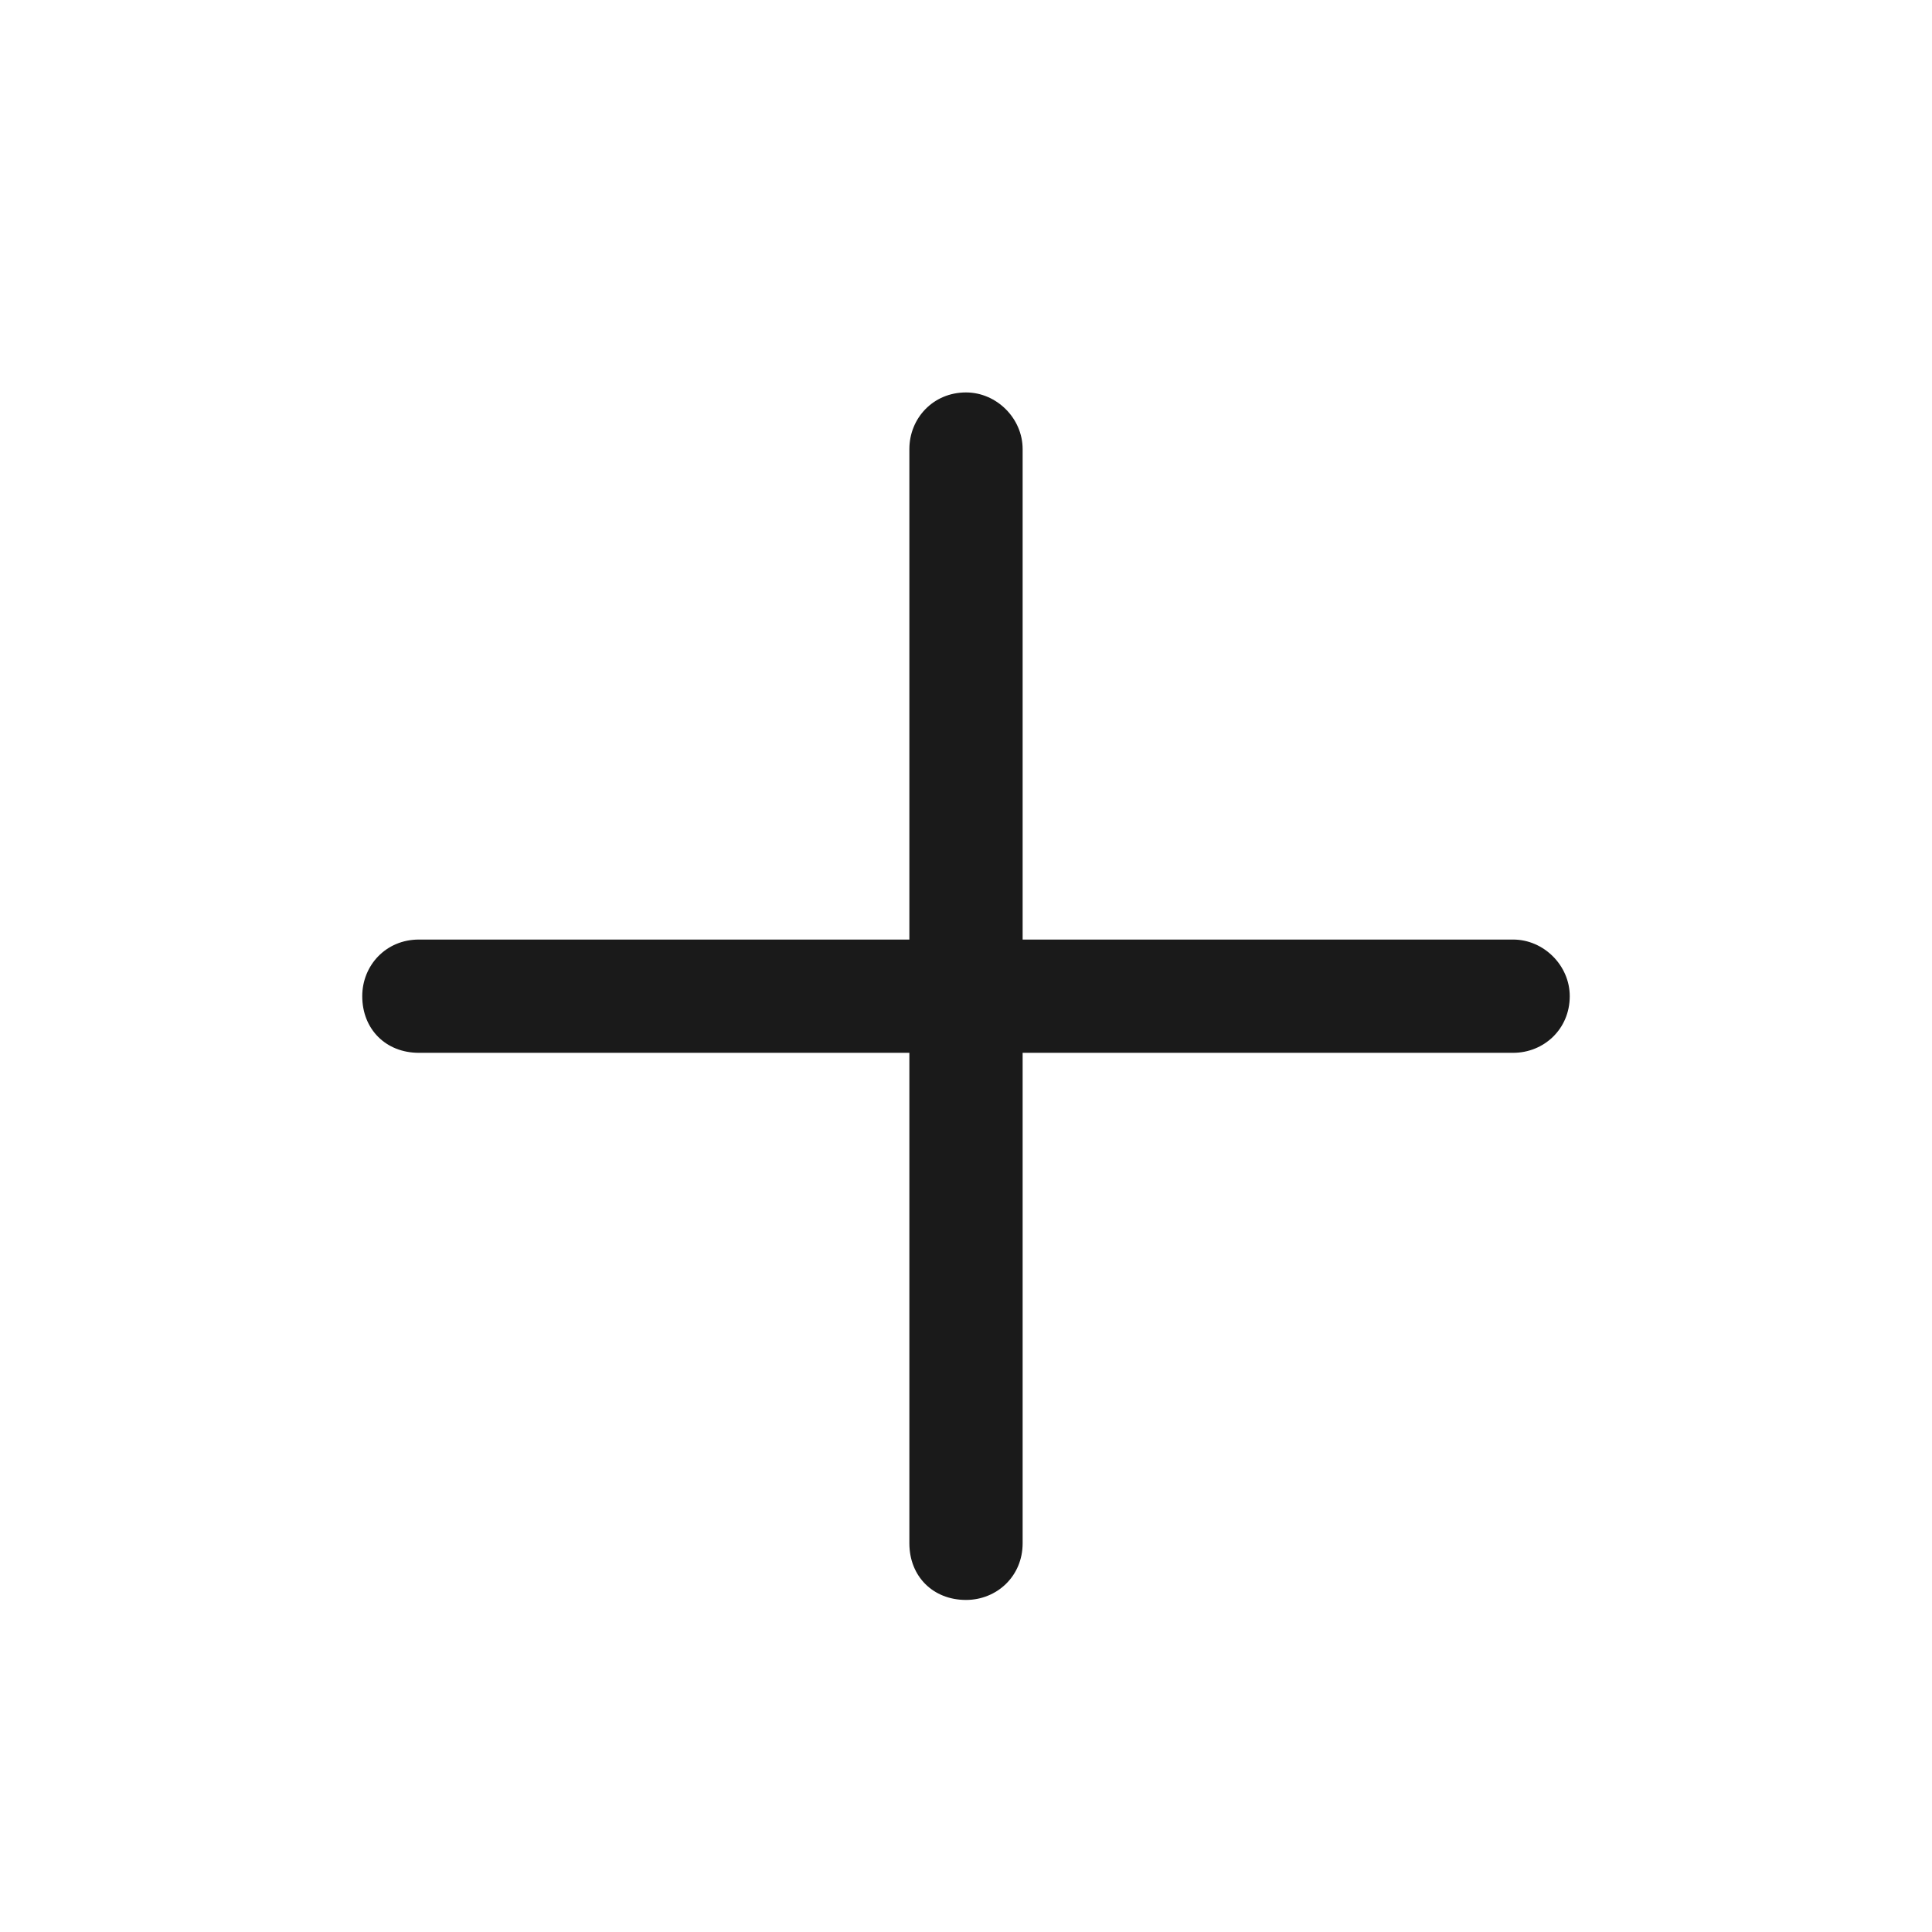 <svg width="16" height="16" viewBox="0 0 16 16" fill="none" xmlns="http://www.w3.org/2000/svg">
    <g clip-path="url(#clip0_15778_8158)">
        <path d="M12.531 7.781C12.785 7.781 13 7.996 13 8.25C13 8.523 12.785 8.719 12.531 8.719H8.469V12.781C8.469 13.055 8.254 13.25 8 13.25C7.727 13.25 7.531 13.055 7.531 12.781V8.719H3.469C3.195 8.719 3 8.523 3 8.25C3 7.996 3.195 7.781 3.469 7.781H7.531V3.719C7.531 3.465 7.727 3.25 8 3.25C8.254 3.25 8.469 3.465 8.469 3.719V7.781H12.531Z" fill="#1A1A1A"/>
    </g>
    <defs>
        <clipPath id="clip0_15778_8158">
            <rect width="16" height="16" fill="white"/>
        </clipPath>
    </defs>
</svg>
